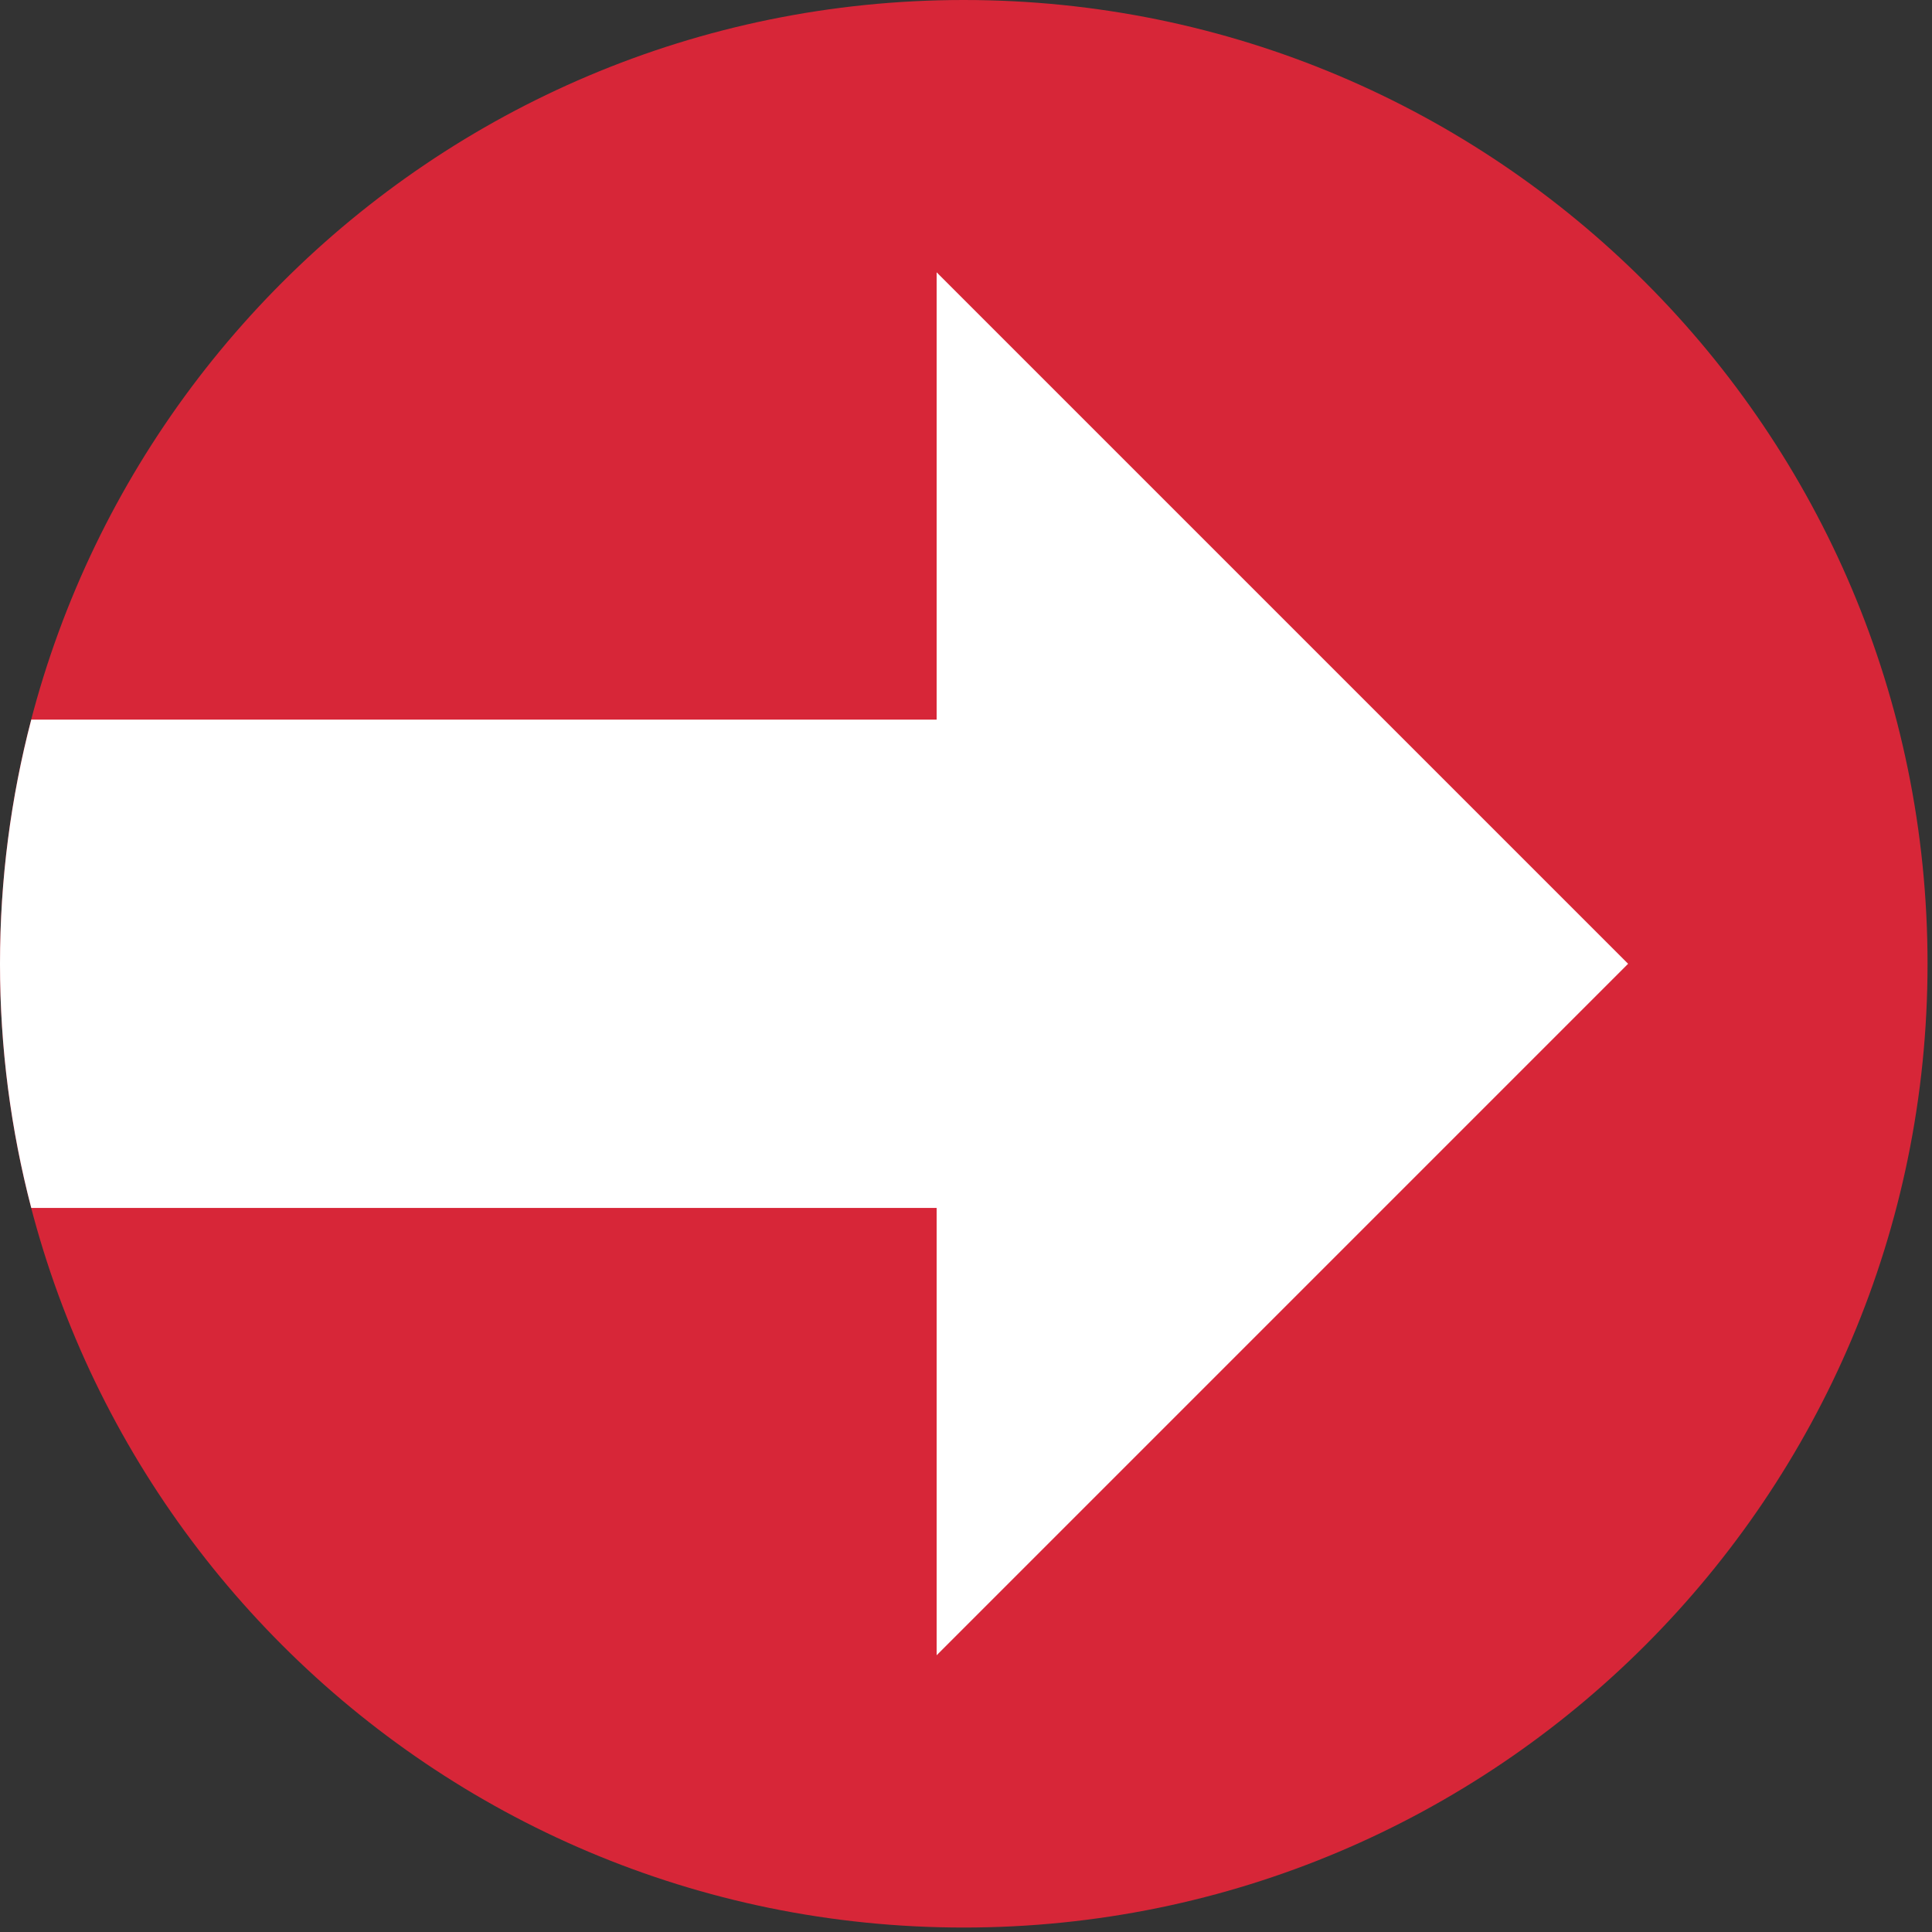 <?xml version="1.0" encoding="UTF-8" standalone="no"?>
<!DOCTYPE svg PUBLIC "-//W3C//DTD SVG 1.1//EN" "http://www.w3.org/Graphics/SVG/1.1/DTD/svg11.dtd">
<svg width="100%" height="100%" viewBox="0 0 91 91" version="1.1" xmlns="http://www.w3.org/2000/svg" xmlns:xlink="http://www.w3.org/1999/xlink" xml:space="preserve" xmlns:serif="http://www.serif.com/" style="fill-rule:evenodd;clip-rule:evenodd;stroke-linejoin:round;stroke-miterlimit:2;">
    <rect x="0" y="0" width="91" height="91" fill="#333333" stroke="none"/>
    <g transform="matrix(1,0,0,1,-614.331,-412.864)">
        <g>
            <path d="M705.121,458.259C705.121,483.33 684.797,503.654 659.726,503.654C634.655,503.654 614.331,483.33 614.331,458.259C614.331,433.188 634.655,412.864 659.726,412.864C684.797,412.864 705.121,433.188 705.121,458.259Z" style="fill:rgb(215,38,56);fill-rule:nonzero;"/>
            <path d="M691.017,458.259L658.448,425.69L658.448,446.759L615.804,446.759C614.845,450.433 614.331,454.286 614.331,458.259C614.331,462.233 614.845,466.086 615.804,469.759L658.448,469.759L658.448,490.829L691.017,458.259Z" style="fill:white;fill-rule:nonzero;"/>
        </g>
    </g>
</svg>
